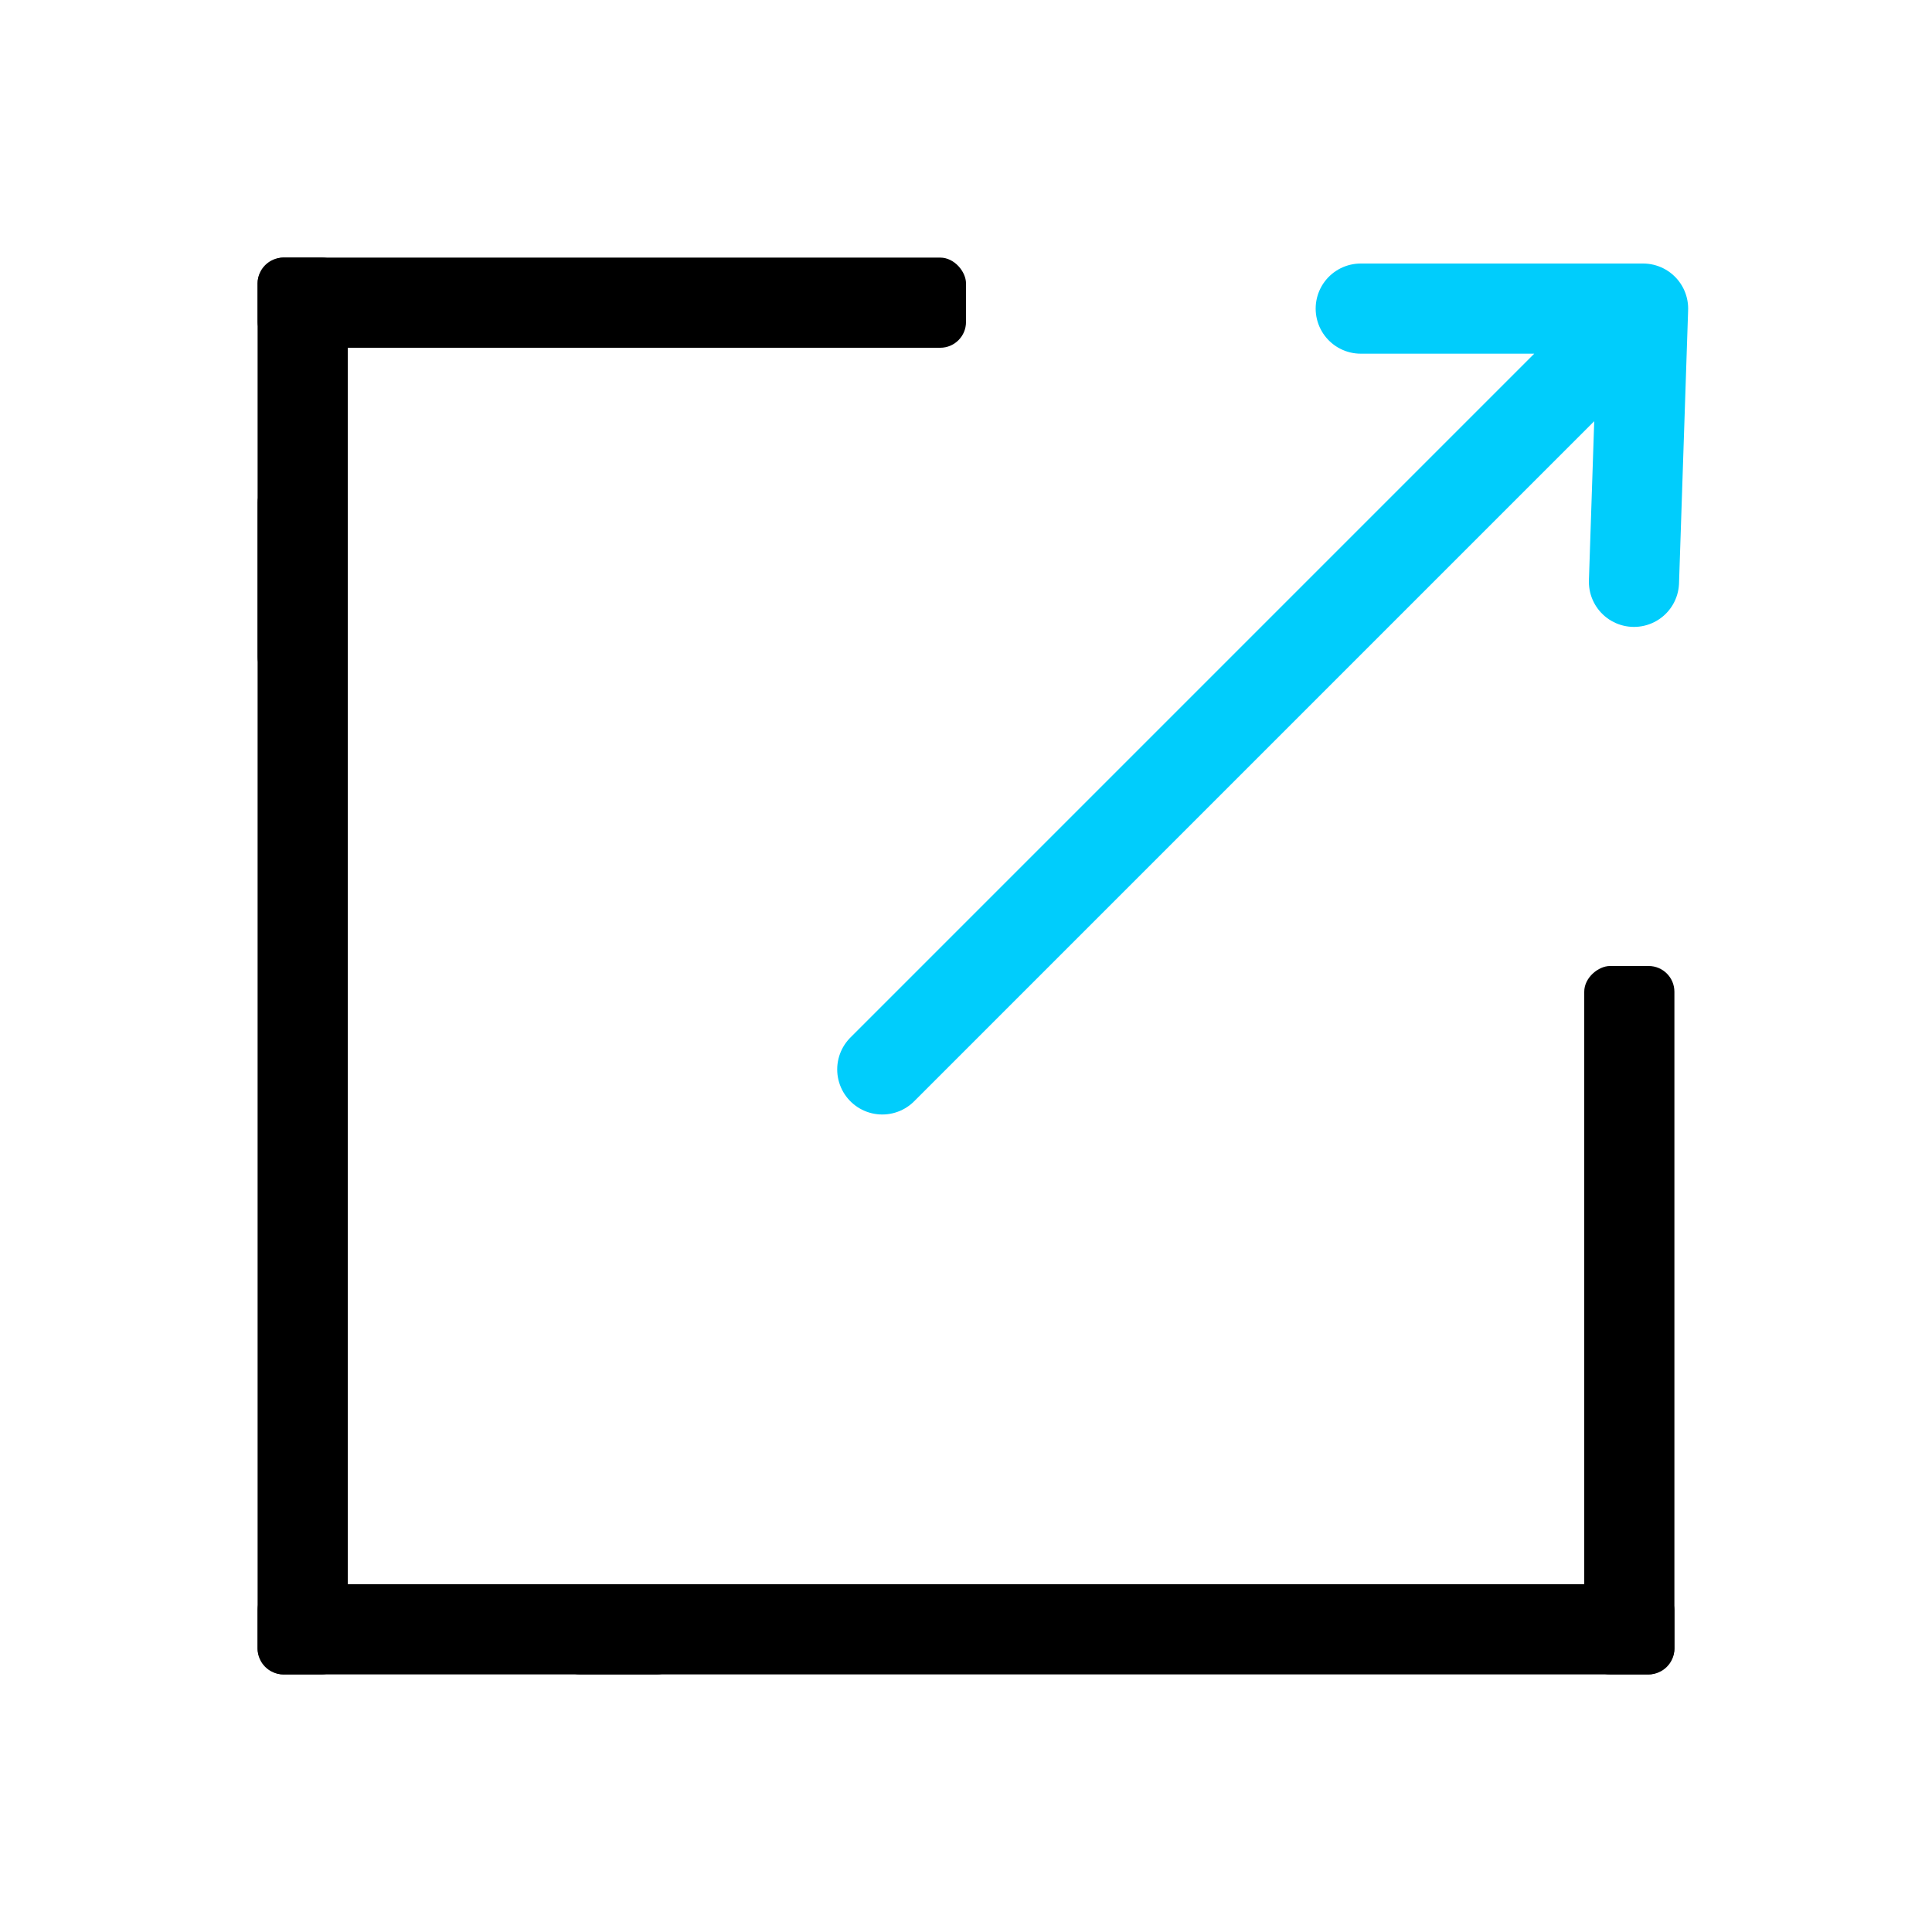 <svg width="150" height="150" viewBox="0 0 150 150" fill="none" xmlns="http://www.w3.org/2000/svg">
<rect x="75" y="27" width="55" height="7" rx="2" transform="rotate(180 75 27)" fill="black"/>
<rect x="20" y="53" width="33" height="7" rx="2" transform="rotate(-90 20 53)" fill="black"/>
<rect x="43" y="123" width="87" height="7" rx="2" fill="black"/>
<rect x="130" y="75" width="55" height="7" rx="2" transform="rotate(90 130 75)" fill="black"/>
<rect x="27" y="37" width="93" height="7" rx="2" transform="rotate(90 27 37)" fill="black"/>
<rect x="53" y="130" width="33" height="7" rx="2" transform="rotate(-180 53 130)" fill="black"/>
<path d="M105.648 23.96L127.568 23.96M127.568 23.96L126.861 45.173M127.568 23.96L68.5 83.029" stroke="#00CDFC" stroke-width="7" stroke-linecap="round" stroke-linejoin="round"/>
</svg>
